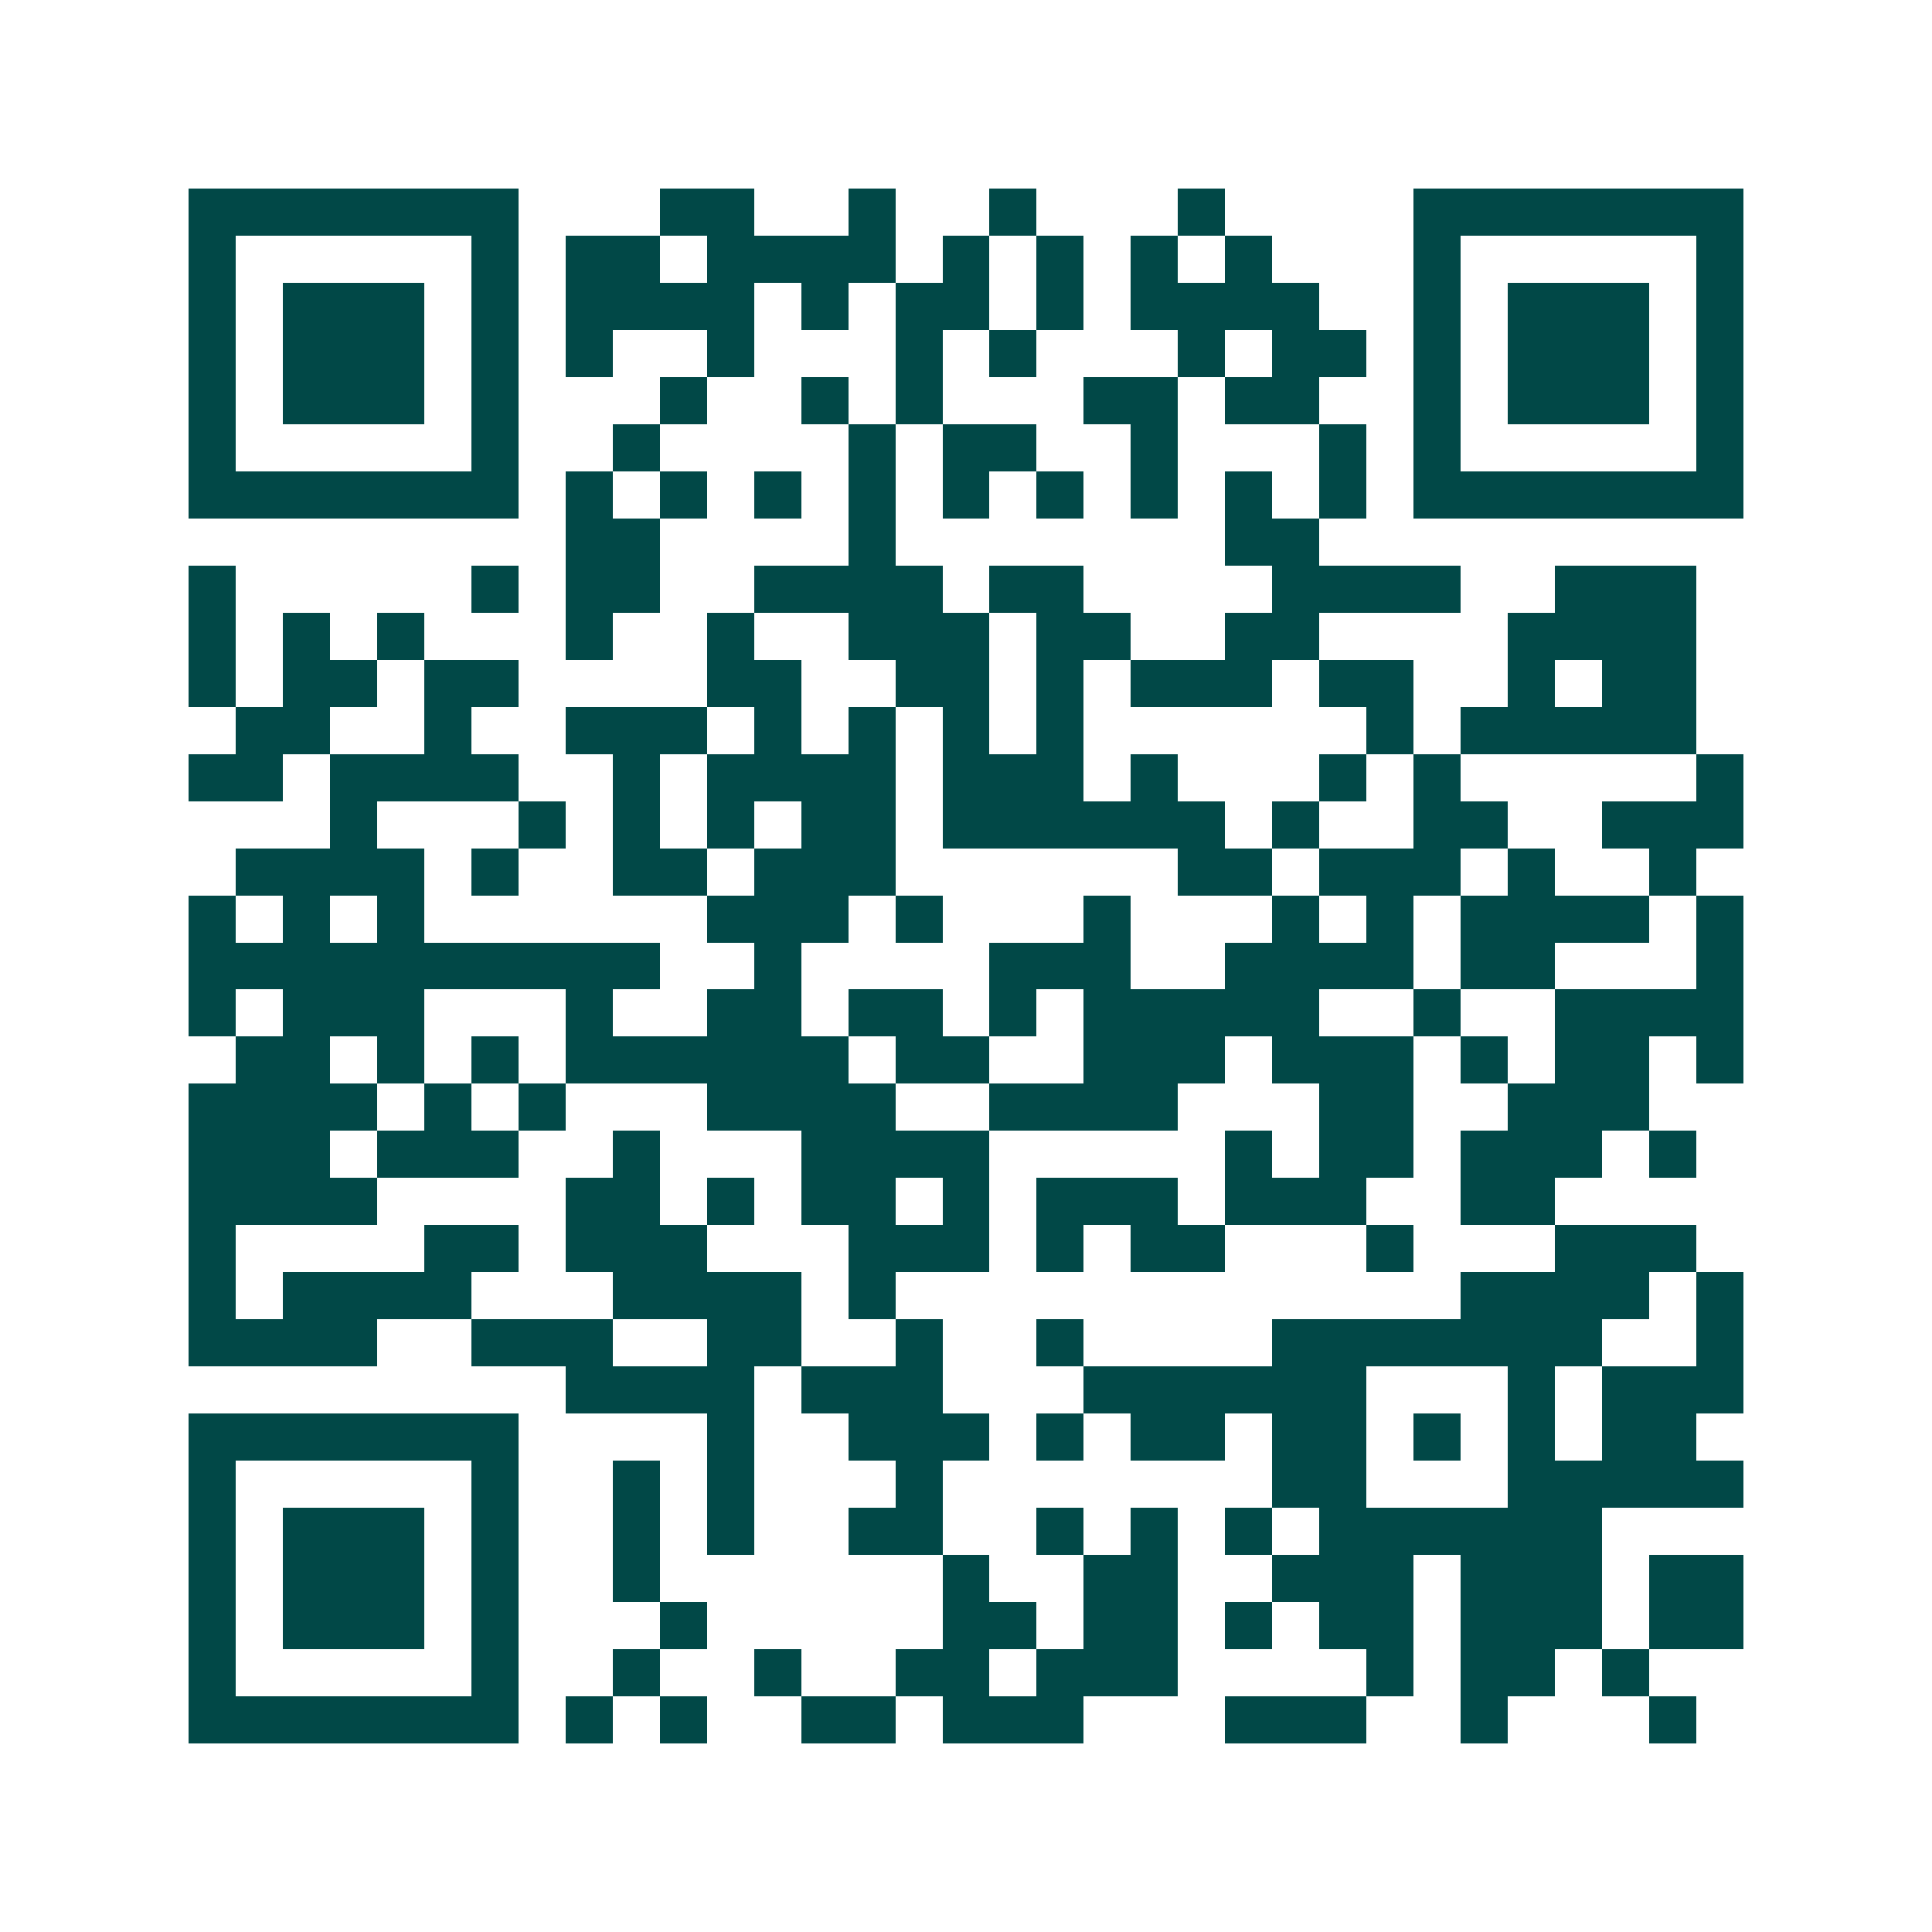 <svg xmlns="http://www.w3.org/2000/svg" width="200" height="200" viewBox="0 0 41 41" shape-rendering="crispEdges"><path fill="#ffffff" d="M0 0h41v41H0z"/><path stroke="#014847" d="M4 4.5h7m3 0h2m2 0h1m2 0h1m3 0h1m4 0h7M4 5.5h1m5 0h1m1 0h2m1 0h4m1 0h1m1 0h1m1 0h1m1 0h1m3 0h1m5 0h1M4 6.5h1m1 0h3m1 0h1m1 0h4m1 0h1m1 0h2m1 0h1m1 0h4m2 0h1m1 0h3m1 0h1M4 7.5h1m1 0h3m1 0h1m1 0h1m2 0h1m3 0h1m1 0h1m3 0h1m1 0h2m1 0h1m1 0h3m1 0h1M4 8.5h1m1 0h3m1 0h1m3 0h1m2 0h1m1 0h1m3 0h2m1 0h2m2 0h1m1 0h3m1 0h1M4 9.5h1m5 0h1m2 0h1m4 0h1m1 0h2m2 0h1m3 0h1m1 0h1m5 0h1M4 10.5h7m1 0h1m1 0h1m1 0h1m1 0h1m1 0h1m1 0h1m1 0h1m1 0h1m1 0h1m1 0h7M12 11.5h2m4 0h1m7 0h2M4 12.5h1m5 0h1m1 0h2m2 0h4m1 0h2m4 0h4m2 0h3M4 13.5h1m1 0h1m1 0h1m3 0h1m2 0h1m2 0h3m1 0h2m2 0h2m4 0h4M4 14.5h1m1 0h2m1 0h2m4 0h2m2 0h2m1 0h1m1 0h3m1 0h2m2 0h1m1 0h2M5 15.5h2m2 0h1m2 0h3m1 0h1m1 0h1m1 0h1m1 0h1m6 0h1m1 0h5M4 16.5h2m1 0h4m2 0h1m1 0h4m1 0h3m1 0h1m3 0h1m1 0h1m5 0h1M7 17.5h1m3 0h1m1 0h1m1 0h1m1 0h2m1 0h6m1 0h1m2 0h2m2 0h3M5 18.5h4m1 0h1m2 0h2m1 0h3m6 0h2m1 0h3m1 0h1m2 0h1M4 19.5h1m1 0h1m1 0h1m6 0h3m1 0h1m3 0h1m3 0h1m1 0h1m1 0h4m1 0h1M4 20.5h10m2 0h1m4 0h3m2 0h4m1 0h2m3 0h1M4 21.5h1m1 0h3m3 0h1m2 0h2m1 0h2m1 0h1m1 0h5m2 0h1m2 0h4M5 22.5h2m1 0h1m1 0h1m1 0h6m1 0h2m2 0h3m1 0h3m1 0h1m1 0h2m1 0h1M4 23.5h4m1 0h1m1 0h1m3 0h4m2 0h4m3 0h2m2 0h3M4 24.5h3m1 0h3m2 0h1m3 0h4m5 0h1m1 0h2m1 0h3m1 0h1M4 25.5h4m4 0h2m1 0h1m1 0h2m1 0h1m1 0h3m1 0h3m2 0h2M4 26.5h1m4 0h2m1 0h3m3 0h3m1 0h1m1 0h2m3 0h1m3 0h3M4 27.5h1m1 0h4m3 0h4m1 0h1m12 0h4m1 0h1M4 28.5h4m2 0h3m2 0h2m2 0h1m2 0h1m4 0h7m2 0h1M12 29.5h4m1 0h3m3 0h6m3 0h1m1 0h3M4 30.5h7m4 0h1m2 0h3m1 0h1m1 0h2m1 0h2m1 0h1m1 0h1m1 0h2M4 31.5h1m5 0h1m2 0h1m1 0h1m3 0h1m7 0h2m3 0h5M4 32.5h1m1 0h3m1 0h1m2 0h1m1 0h1m2 0h2m2 0h1m1 0h1m1 0h1m1 0h6M4 33.5h1m1 0h3m1 0h1m2 0h1m6 0h1m2 0h2m2 0h3m1 0h3m1 0h2M4 34.5h1m1 0h3m1 0h1m3 0h1m5 0h2m1 0h2m1 0h1m1 0h2m1 0h3m1 0h2M4 35.5h1m5 0h1m2 0h1m2 0h1m2 0h2m1 0h3m4 0h1m1 0h2m1 0h1M4 36.5h7m1 0h1m1 0h1m2 0h2m1 0h3m3 0h3m2 0h1m3 0h1"/></svg>
